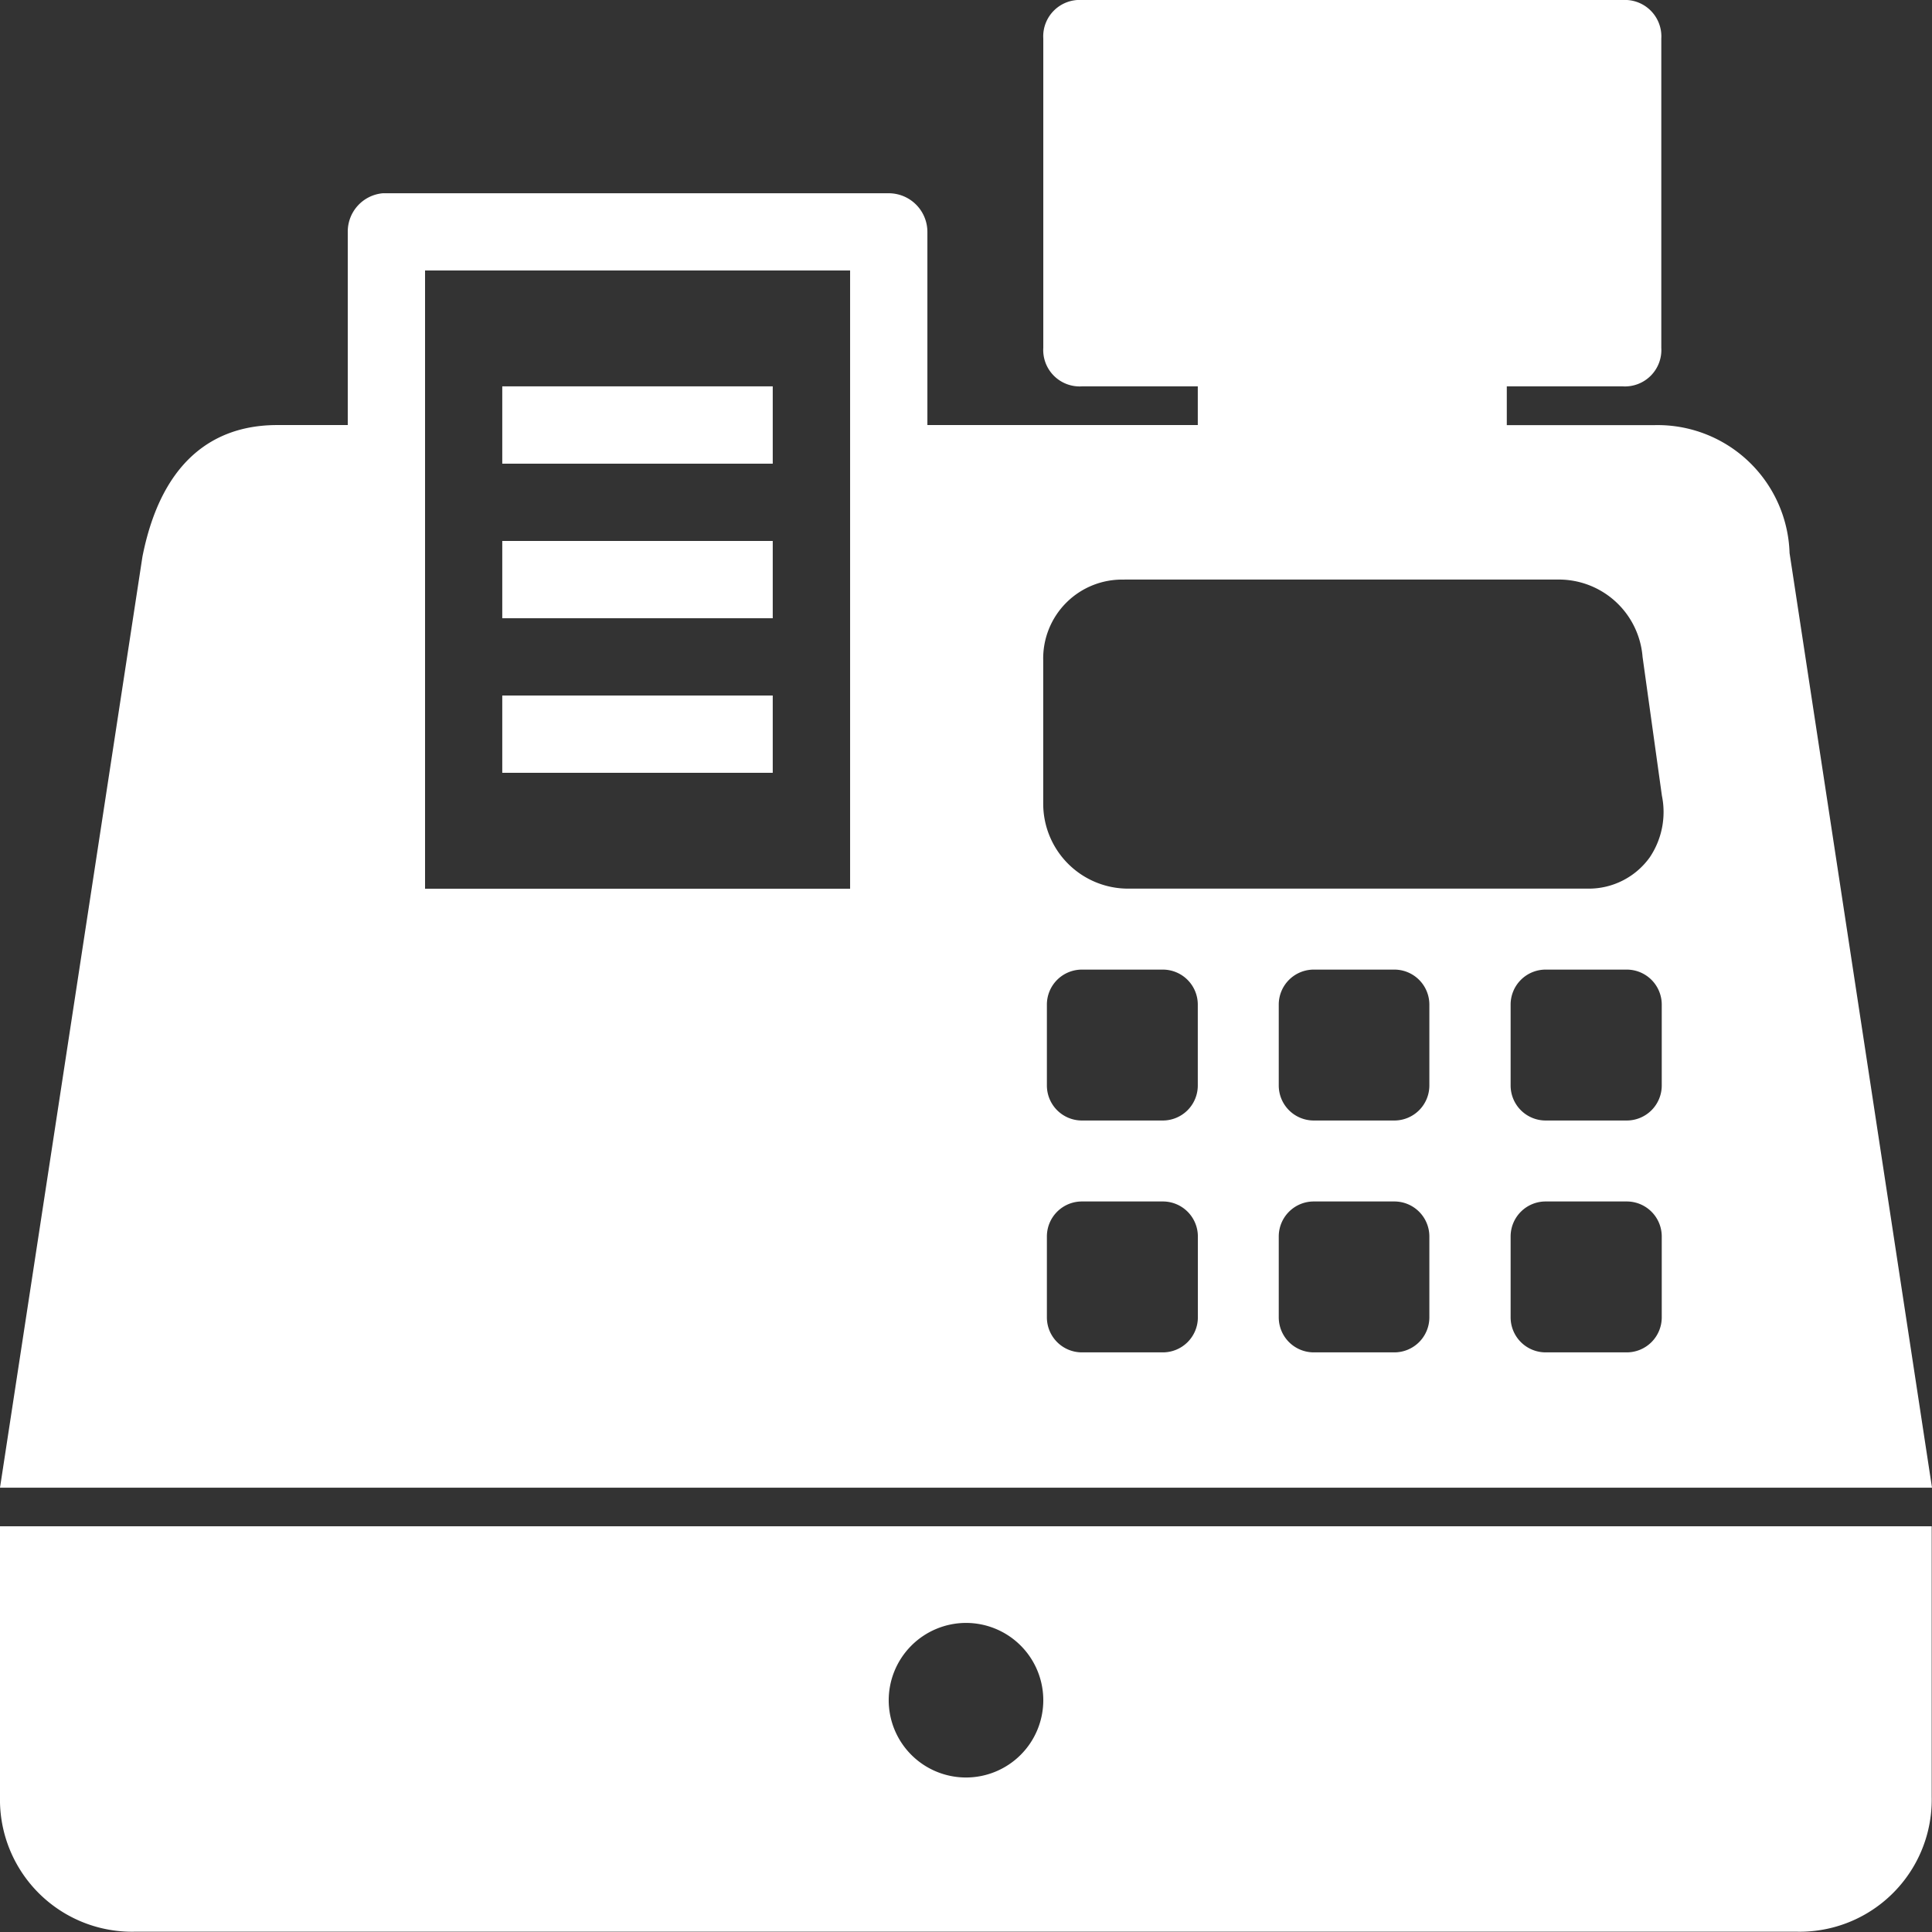 <svg xmlns="http://www.w3.org/2000/svg" width="25.772" height="25.772" viewBox="0 0 25.772 25.772">
  <rect x="0" y="0" width="25.772" height="25.772" fill="#333333" stroke="none"/>
  <path id="icons8-cash_register" d="M14.432,0a.486.486,0,0,0-.515.515V4.639a.486.486,0,0,0,.515.515h1.546V5.67H12.371V3.093a.516.516,0,0,0-.515-.515H5.106a.513.513,0,0,0-.467.515V5.67H3.7c-.568,0-1.494.209-1.8,1.756L0,19.845H25.772l-1.9-12.467a1.761,1.761,0,0,0-1.8-1.707H20.1V5.154h1.546a.486.486,0,0,0,.515-.515V.515A.486.486,0,0,0,21.649,0ZM5.67,3.608h5.67v8.247H5.67ZM6.7,5.154V6.185h3.608V5.154Zm0,2.062V8.247h3.608V7.216Zm8.3.515h5.783a1.12,1.12,0,0,1,1.128,1.031l.258,1.852a1.083,1.083,0,0,1-.161.821,1,1,0,0,1-.821.419H15.044a1.133,1.133,0,0,1-1.128-1.128V8.811A1.052,1.052,0,0,1,15,7.732ZM6.7,9.278v1.031h3.608V9.278Zm7.732,3.656h1.079a.467.467,0,0,1,.467.467v1.079a.467.467,0,0,1-.467.467H14.432a.467.467,0,0,1-.467-.467V13.4A.467.467,0,0,1,14.432,12.934Zm3.093,0H18.6a.467.467,0,0,1,.467.467v1.079a.467.467,0,0,1-.467.467H17.525a.467.467,0,0,1-.467-.467V13.4A.467.467,0,0,1,17.525,12.934Zm3.093,0H21.7a.467.467,0,0,1,.467.467v1.079a.467.467,0,0,1-.467.467H20.618a.467.467,0,0,1-.467-.467V13.4A.467.467,0,0,1,20.618,12.934Zm-6.185,3.093h1.079a.467.467,0,0,1,.467.467v1.079a.467.467,0,0,1-.467.467H14.432a.467.467,0,0,1-.467-.467V16.494A.467.467,0,0,1,14.432,16.027Zm3.093,0H18.6a.467.467,0,0,1,.467.467v1.079a.467.467,0,0,1-.467.467H17.525a.467.467,0,0,1-.467-.467V16.494A.467.467,0,0,1,17.525,16.027Zm3.093,0H21.7a.467.467,0,0,1,.467.467v1.079a.467.467,0,0,1-.467.467H20.618a.467.467,0,0,1-.467-.467V16.494A.467.467,0,0,1,20.618,16.027ZM0,20.36v3.608a1.762,1.762,0,0,0,1.8,1.8H23.968a1.762,1.762,0,0,0,1.8-1.8V20.36Zm12.886,1.289a1.031,1.031,0,1,1-1.031,1.031A1.033,1.033,0,0,1,12.886,21.649Z" fill="#fff"/>
</svg>
